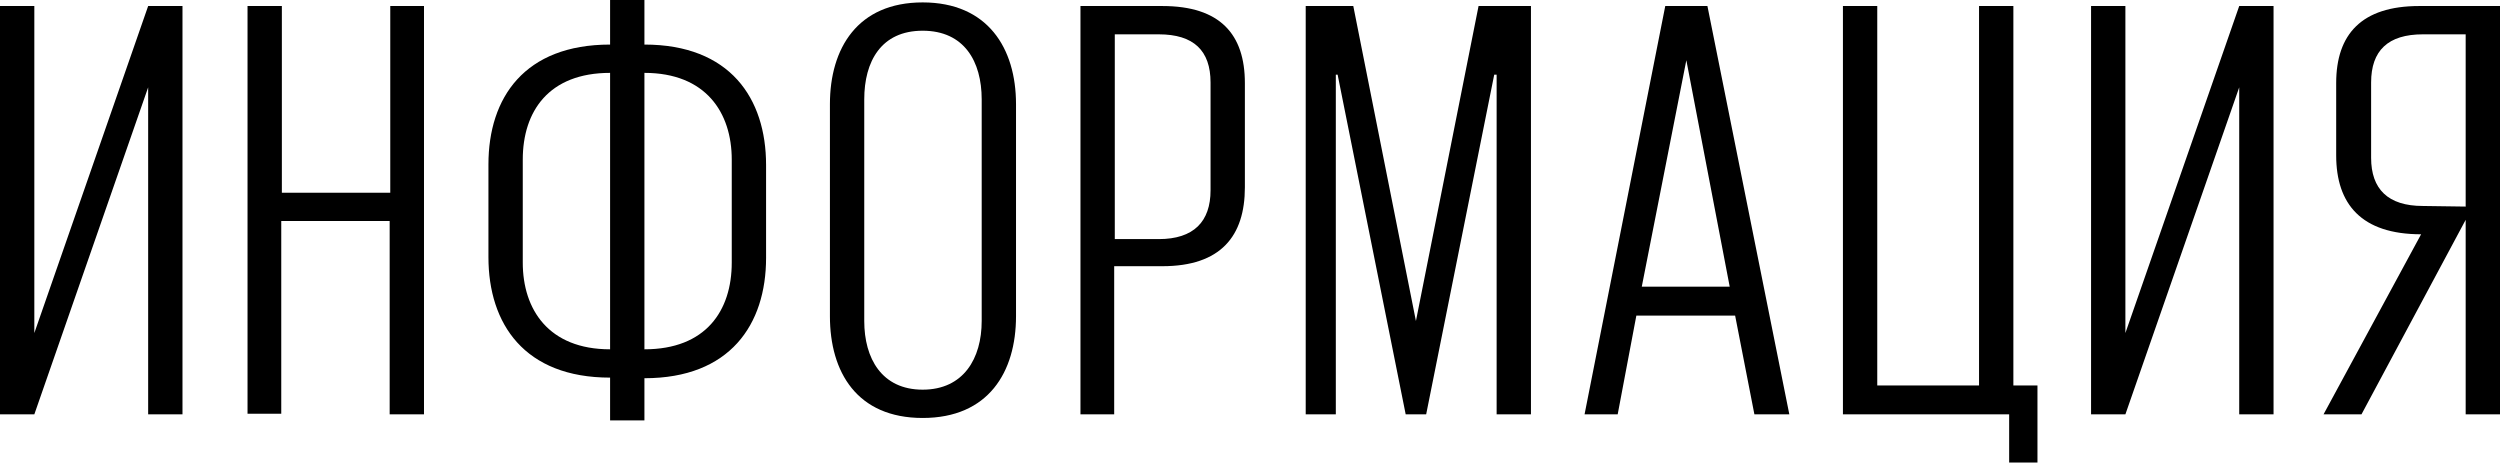 <?xml version="1.0" encoding="UTF-8"?> <svg xmlns="http://www.w3.org/2000/svg" viewBox="0 0 207.55 38.4"> <g id="Слой_2" data-name="Слой 2"> <g id="Слой_1-2" data-name="Слой 1"> <path d="M0,.5H2.85V27.65L12.3.5h2.85V34.4H12.3V7.25L2.85,34.4H0Z"></path> <path d="M32.35,18.35h-9v16H20.55V.5H23.4V16h9V.5H35.2V34.4H32.35Z"></path> <path d="M50.65,31.35c-7.1,0-10.1-4.45-10.1-10V13.65c0-5.55,3-9.95,10.1-9.95V0H53.5V3.7c7.1,0,10.1,4.45,10.1,10V21.4c0,5.55-3,10-10.1,10V34.9H50.65Zm0-25.3c-5.1,0-7.25,3.2-7.25,7.2V21.8c0,3.9,2.15,7.2,7.25,7.2ZM60.75,21.8V13.25c0-3.9-2.15-7.2-7.25-7.2V29C58.6,29,60.75,25.8,60.75,21.8Z"></path> <path d="M68.9,26.25V8.65C68.9,4,71.2.2,76.6.2S84.35,4,84.35,8.65v17.6c0,4.65-2.3,8.45-7.75,8.45S68.9,30.9,68.9,26.25Zm12.6.4V8.25c0-3.15-1.45-5.7-4.9-5.7s-4.85,2.55-4.85,5.7v18.4c0,3.1,1.45,5.7,4.85,5.7S81.5,29.75,81.5,26.65Z"></path> <path d="M89.7.5h6.8c4.8,0,6.85,2.35,6.85,6.4v8.65c0,4.05-2,6.55-6.85,6.55h-4V34.4H89.7Zm2.85,2.35v17H96.2c2.9,0,4.3-1.45,4.3-4.05V6.85c0-2.65-1.4-4-4.3-4Z"></path> <path d="M124.25,6.2h-.2L118.4,34.4h-1.7L111.05,6.2h-.15V34.4h-2.5V.5h3.95l5.2,26.15h0L122.75.5h4.35V34.4h-2.85Z"></path> <path d="M131.55,34.4,138.25.5h3.5l6.8,33.9h-2.9l-1.6-8.2h-8.2l-1.55,8.2Zm4.75-10.6h7.3L140,5h0Z"></path> <path d="M166.8,34.4H153V.5h2.85V32h8.45V.5h2.85V32h2v6.4H166.8Z"></path> <path d="M173.6.5h2.85V27.65L185.9.5h2.85V34.4H185.9V7.25L176.45,34.4H173.6Z"></path> <path d="M196.05,34.4H192.9L201,19.45c-4.95,0-7.05-2.5-7.05-6.55v-6c0-4.05,2.1-6.4,6.9-6.4h6.7V34.4H204.7V18.25Zm8.65-17.25V2.85h-3.55c-2.9,0-4.3,1.35-4.3,4V13.1c0,2.6,1.4,4,4.3,4Z"></path> </g> </g> </svg> 